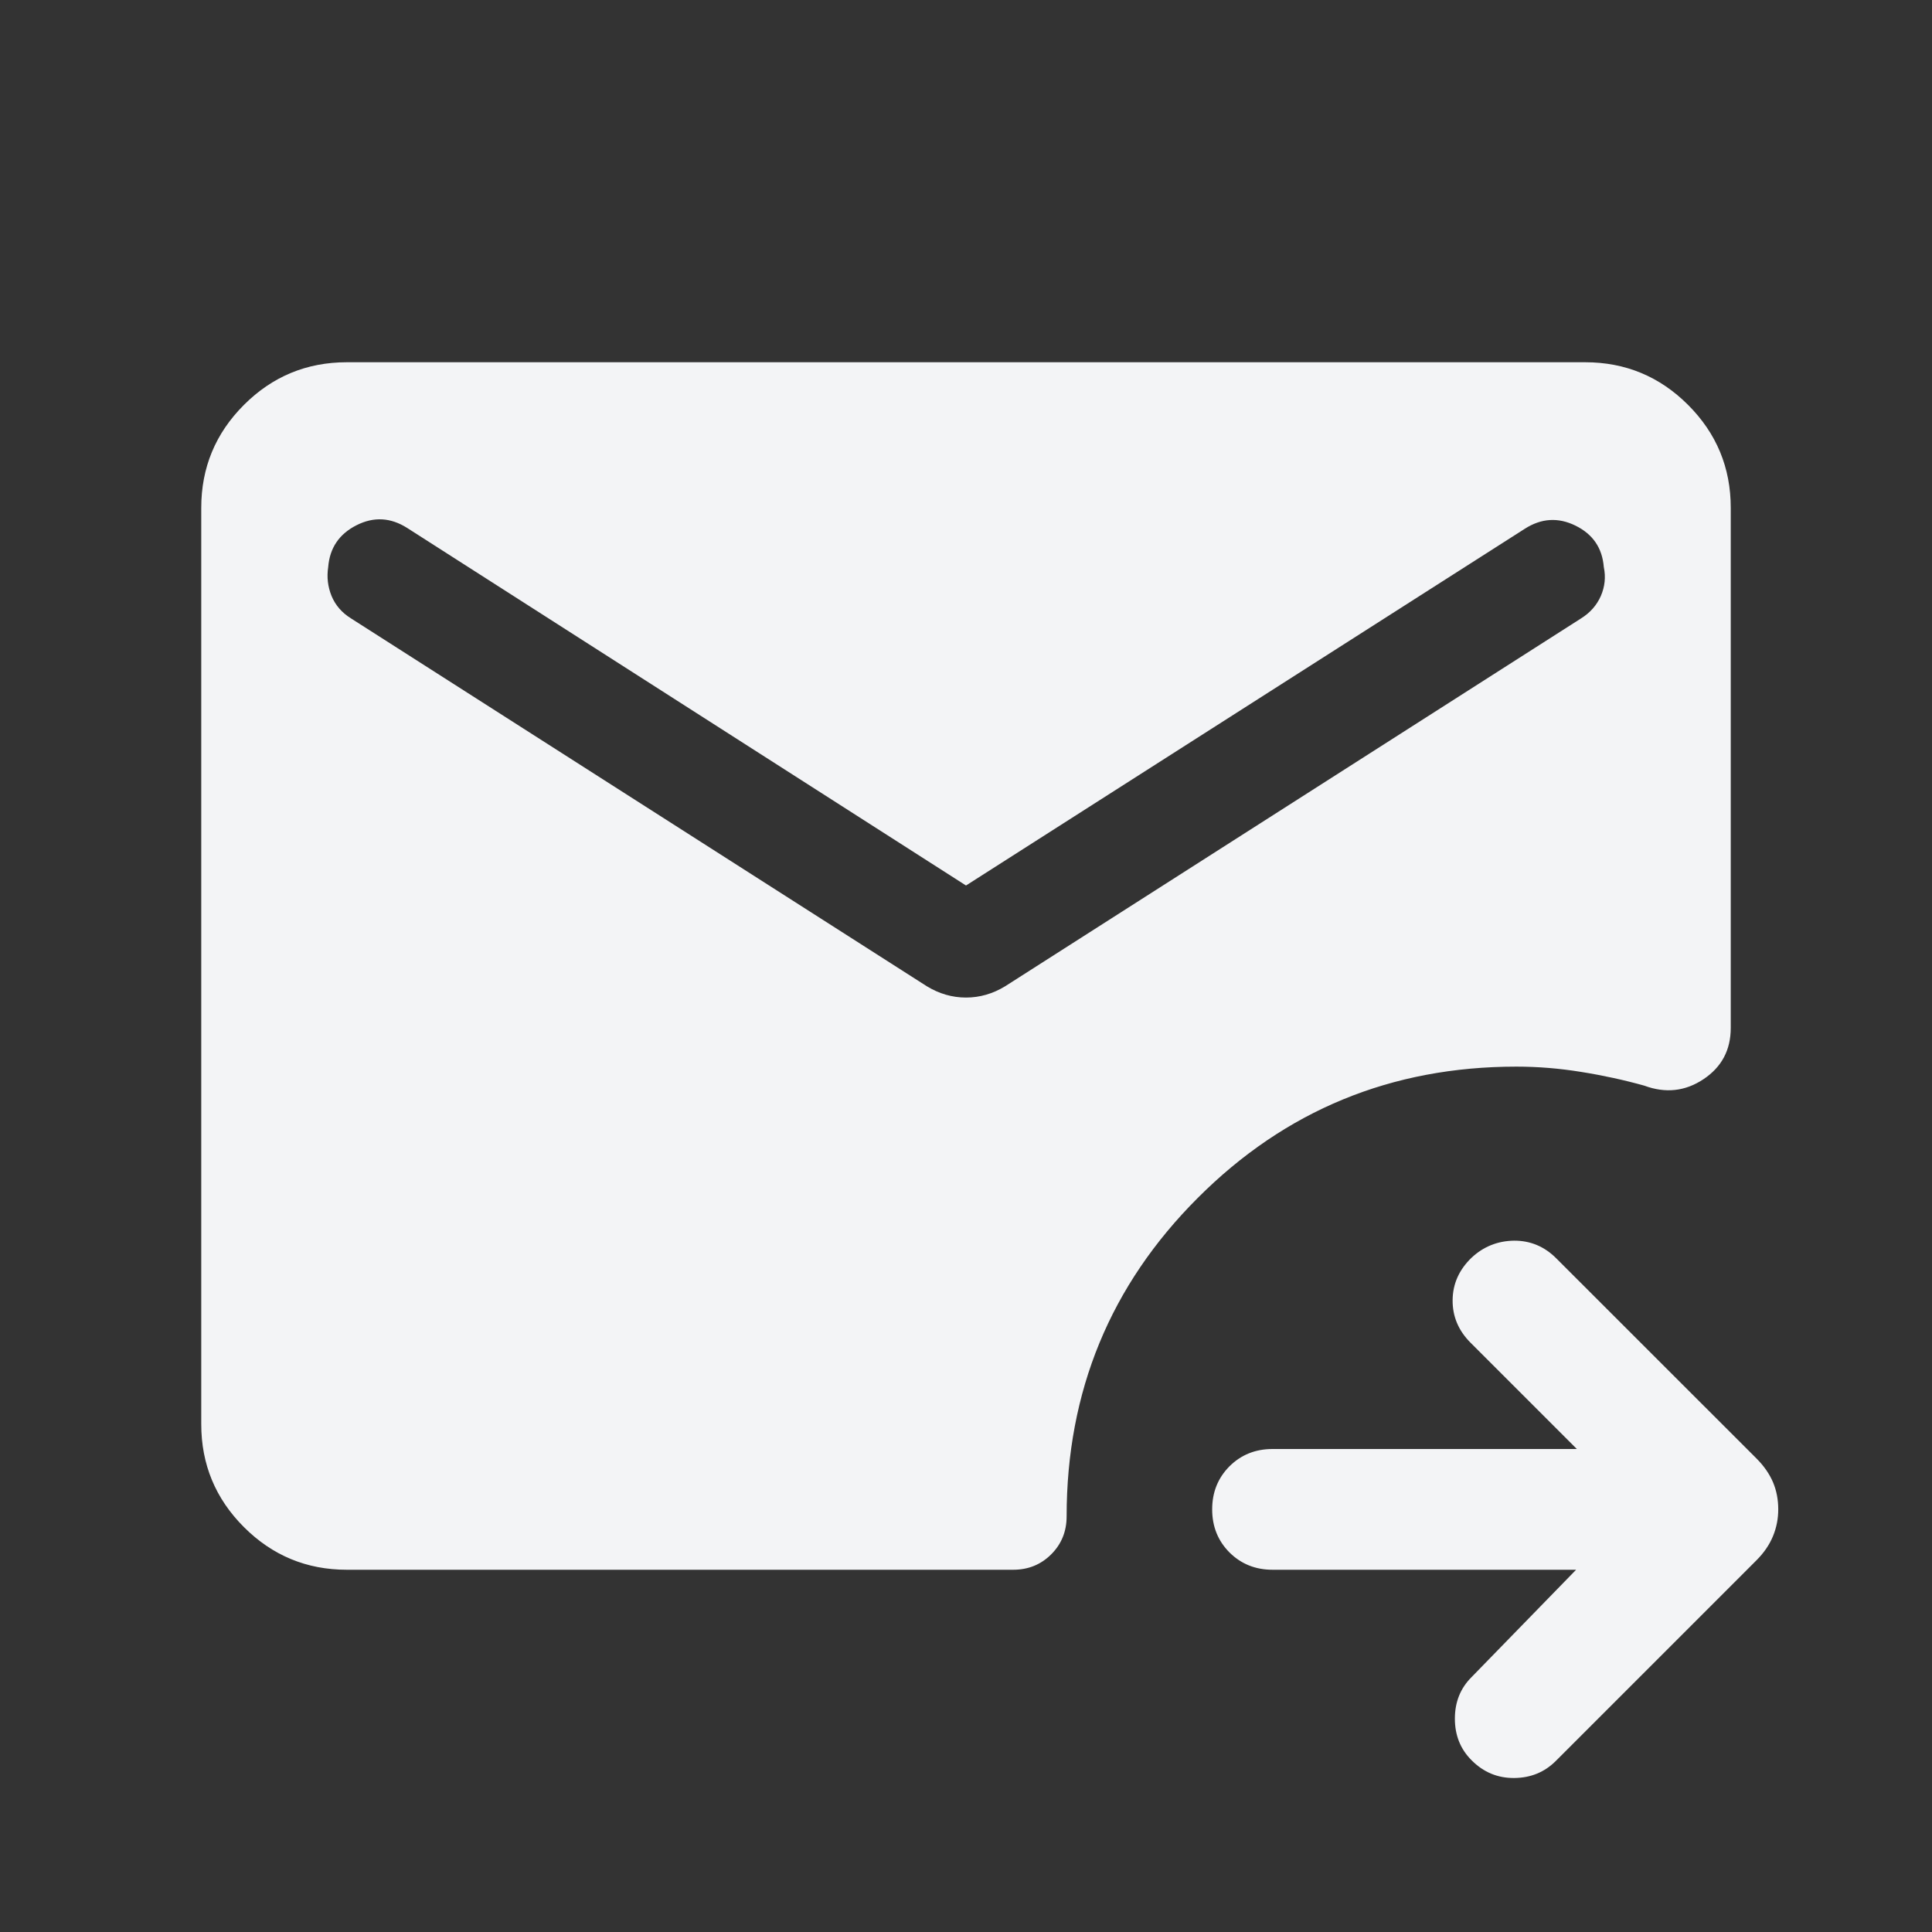 <svg width="24" height="24" viewBox="0 0 24 24" fill="none" xmlns="http://www.w3.org/2000/svg">
<rect x="0" y="0" width="24" height="24" fill="#333333" stroke="none"/>
<mask id="mask0_325_819" style="mask-type:alpha" maskUnits="userSpaceOnUse" x="0" y="0" width="24" height="24">
<rect width="24" height="24" fill="#D9D9D9"/>
</mask>
<g mask="url(#mask0_325_819)">
<path d="M19.579 19.5H15.808C15.595 19.5 15.417 19.428 15.273 19.285C15.13 19.141 15.058 18.963 15.058 18.75C15.058 18.537 15.13 18.359 15.273 18.215C15.417 18.072 15.595 18 15.808 18H19.588L18.265 16.677C18.117 16.528 18.043 16.352 18.045 16.15C18.047 15.947 18.126 15.772 18.281 15.623C18.429 15.485 18.605 15.415 18.808 15.412C19.01 15.411 19.186 15.484 19.334 15.633L21.819 18.117C21.913 18.211 21.981 18.31 22.025 18.413C22.069 18.517 22.09 18.63 22.09 18.75C22.09 18.864 22.069 18.975 22.025 19.082C21.981 19.189 21.913 19.289 21.819 19.383L19.325 21.877C19.186 22.015 19.015 22.085 18.811 22.087C18.606 22.089 18.429 22.016 18.281 21.867C18.142 21.729 18.073 21.556 18.073 21.35C18.073 21.143 18.142 20.971 18.281 20.833L19.579 19.5ZM4.308 19.5C3.809 19.5 3.383 19.323 3.03 18.97C2.677 18.617 2.5 18.191 2.5 17.692V6.308C2.5 5.809 2.677 5.383 3.03 5.03C3.383 4.677 3.809 4.5 4.308 4.5H19.692C20.191 4.5 20.617 4.677 20.97 5.03C21.323 5.383 21.5 5.809 21.5 6.308V12.769C21.5 13.044 21.387 13.256 21.16 13.407C20.934 13.557 20.689 13.584 20.425 13.486C20.174 13.416 19.913 13.359 19.643 13.316C19.373 13.272 19.105 13.25 18.837 13.25C17.285 13.25 15.966 13.793 14.88 14.88C13.793 15.966 13.25 17.285 13.25 18.837C13.25 19.024 13.186 19.181 13.059 19.308C12.931 19.436 12.774 19.5 12.586 19.5H4.308ZM12 11L5.059 6.559C4.853 6.428 4.643 6.416 4.428 6.525C4.213 6.634 4.096 6.807 4.077 7.044C4.058 7.169 4.072 7.288 4.119 7.404C4.167 7.519 4.247 7.612 4.362 7.683L11.514 12.252C11.667 12.345 11.829 12.392 12 12.392C12.171 12.392 12.333 12.345 12.486 12.252L19.639 7.683C19.753 7.612 19.835 7.519 19.886 7.404C19.936 7.288 19.949 7.169 19.923 7.044C19.904 6.807 19.787 6.636 19.572 6.53C19.357 6.424 19.147 6.437 18.941 6.569L12 11Z" fill="#F3F4F6"/>
</g>
</svg>
